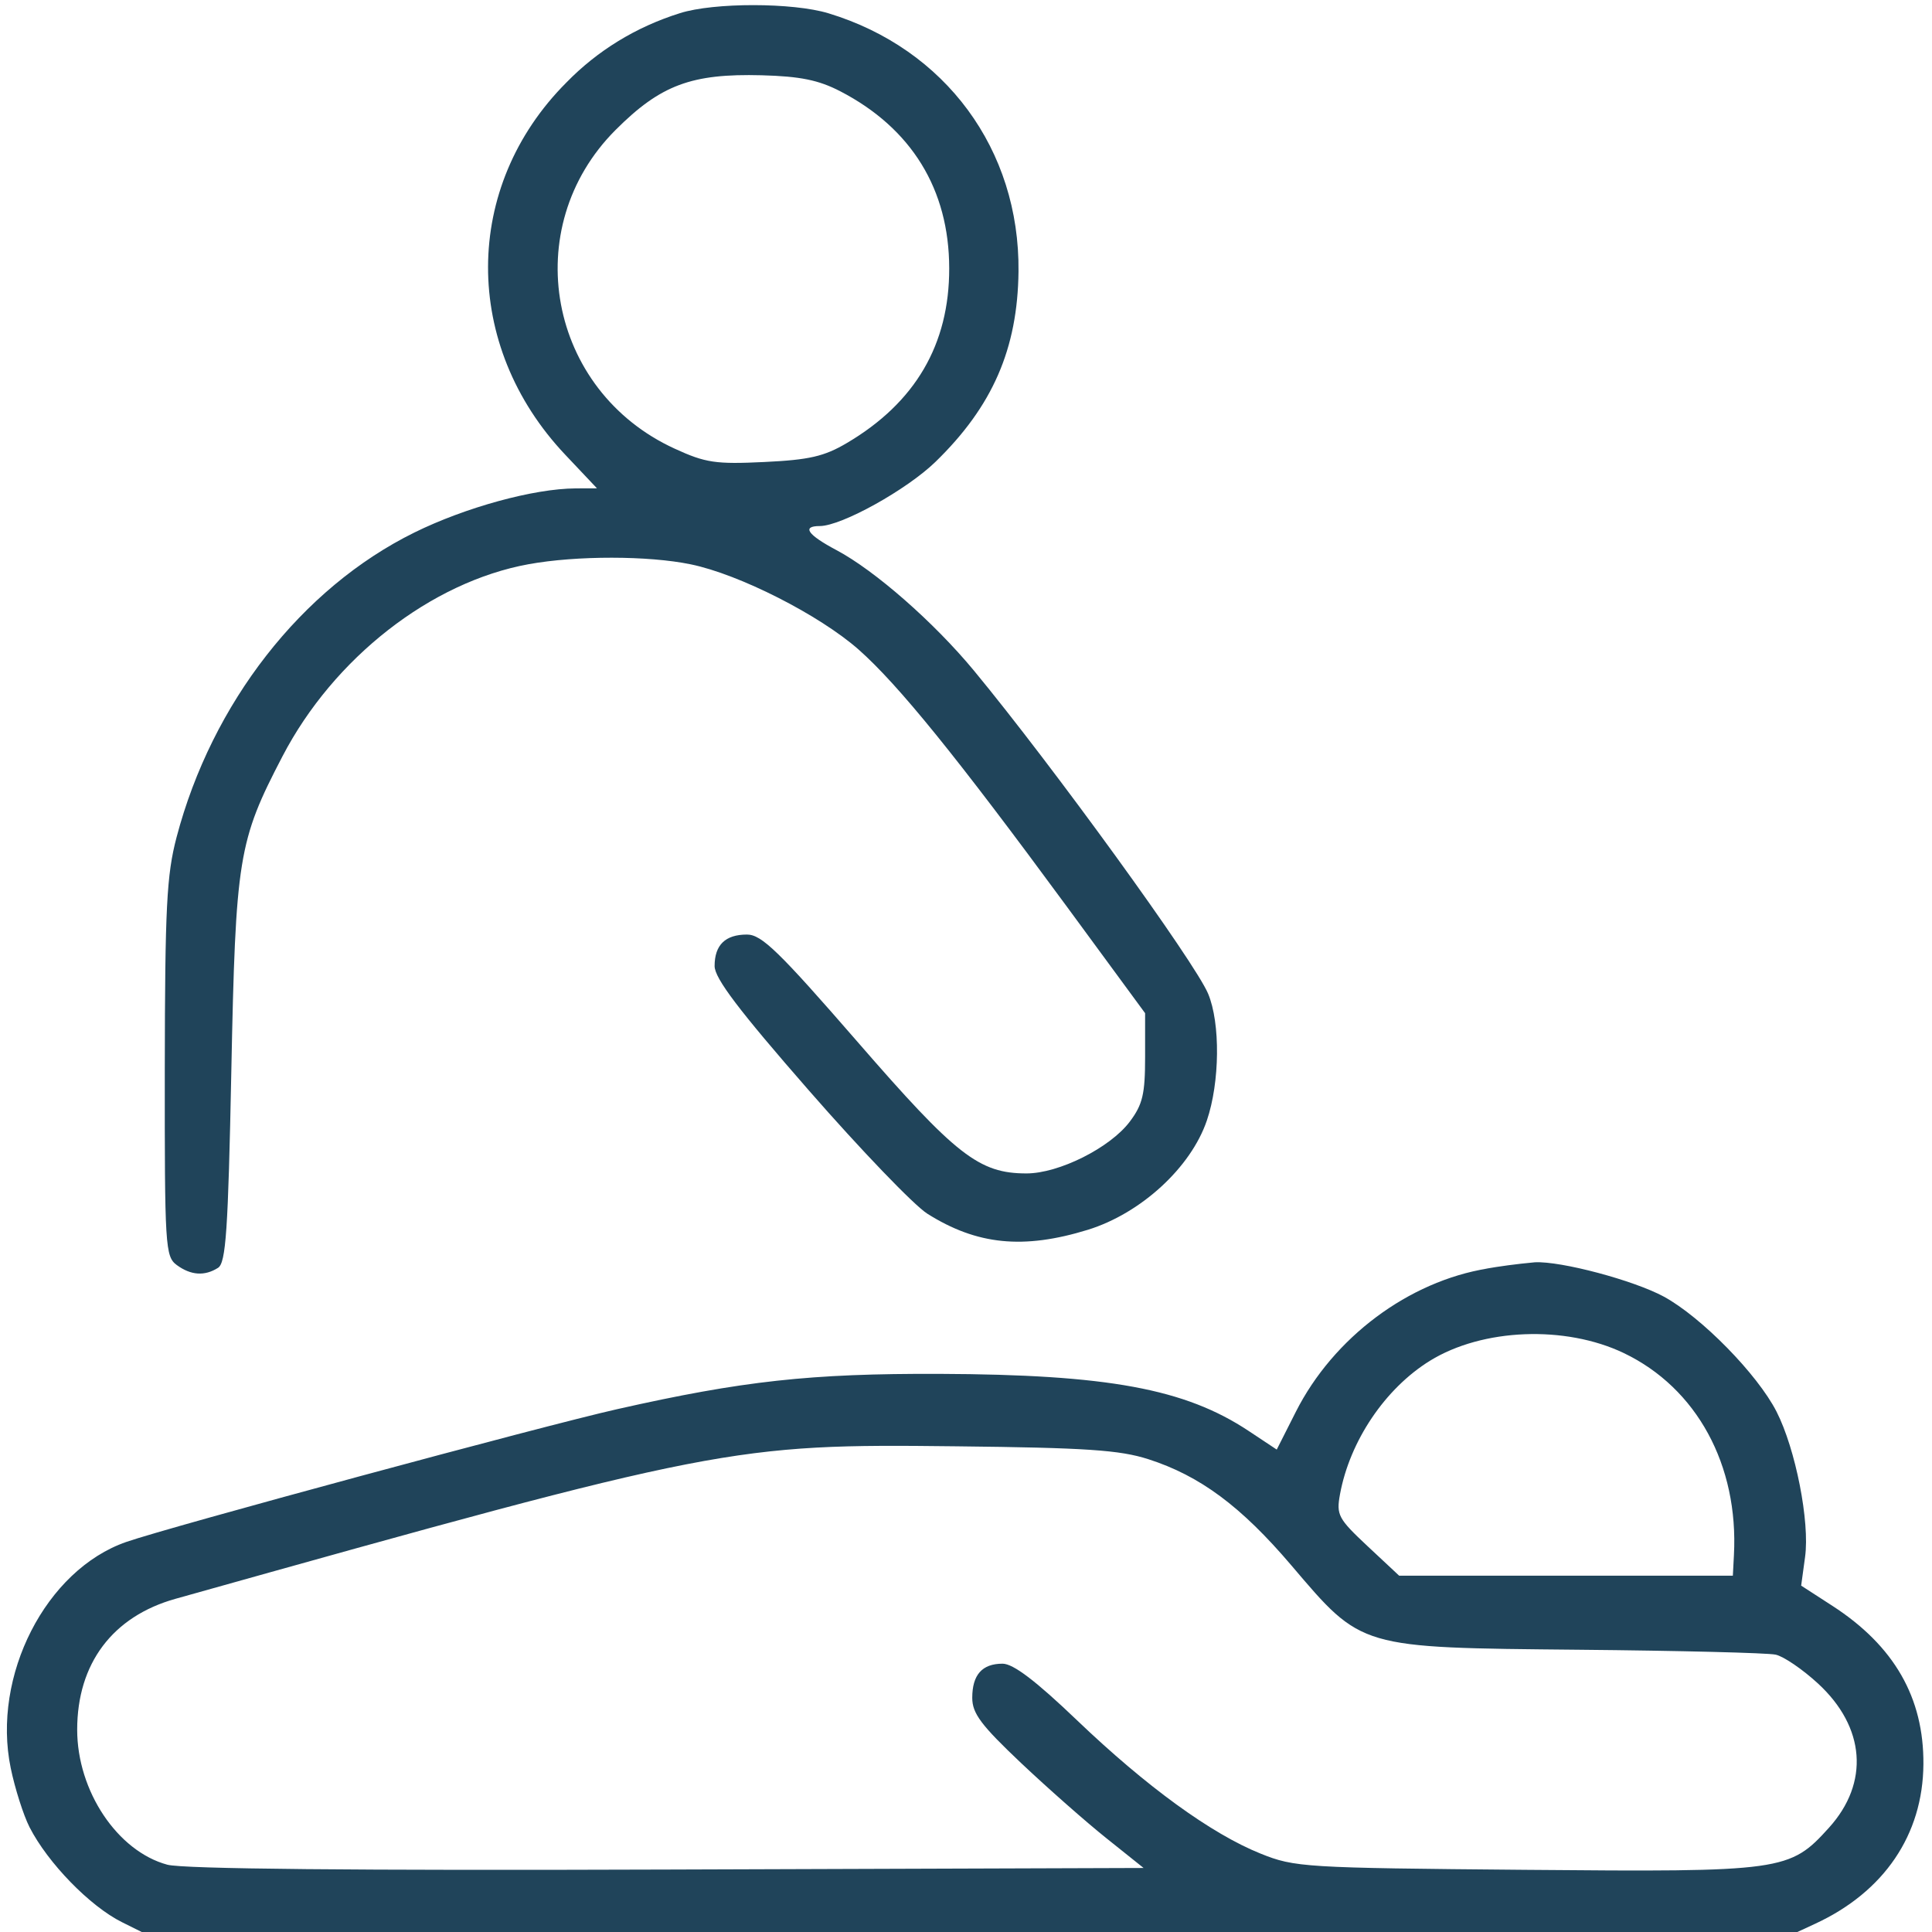 <!-- Generated by IcoMoon.io -->
<svg version="1.1" xmlns="http://www.w3.org/2000/svg" width="1024" height="1024" viewBox="0 0 1024 1024">
<g id="icomoon-ignore">
</g>
<path fill="#20445a" d="M360.426 6.967c-23.703 7.42-43.948 20.088-60.165 36.706l-0.027 0.029c-55.176 55.215-55.441 139.393-0.603 197.36l16.783 17.763-11.314 0.037c-22.177 0.113-58.383 10.031-85.535 23.42-59.702 29.456-107.222 90.325-125.965 161.418-5.28 20.102-6.147 36.998-6.26 122.684-0.076 94.587 0.226 99.603 6.373 104.13 7.468 5.47 14.746 5.959 21.837 1.472 4.187-2.639 5.356-19.536 7.053-104.054 2.301-113.519 3.658-122.044 27.078-166.999 27.154-52.234 78.785-92.514 130.566-101.905 25.382-4.601 63.323-4.564 85.838 0.076 25.759 5.28 68.264 26.891 89.043 45.22 21.008 18.593 51.97 56.798 110.201 136.036l41.599 56.647v23.307c0 19.536-1.282 25.079-8.109 34.17-10.41 13.842-37.525 27.457-54.762 27.457-25.118 0-37.299-9.504-89.685-69.884-41.523-47.783-50.688-56.722-58.457-56.722-11.503 0-17.16 5.507-17.16 16.707 0 6.487 12.899 23.496 49.972 65.925 27.457 31.455 55.705 60.833 62.718 65.283 26.325 16.631 50.99 19.083 85.159 8.562 28.134-8.712 54.61-33.038 63.058-57.93 6.902-20.291 7.203-51.555 0.679-67.169-6.939-16.67-82.48-120.874-124.156-171.299-21.158-25.569-52.46-53.026-72.865-63.85-15.351-8.146-18.517-12.747-8.788-12.747 11.503-0.037 46.087-19.235 61.324-34.057 30.246-29.417 43.522-59.89 43.975-100.886 0.679-64.53-38.695-118.009-100.736-136.828-18.895-5.733-60.682-5.77-78.672-0.076zM445.358 48.377c37.752 19.573 57.703 51.97 57.741 93.833 0.076 40.354-17.953 71.166-54.159 92.551-12.106 7.166-20.026 8.975-43.825 10.108-25.759 1.245-31.152 0.453-47.483-7.053-67.208-30.736-83.199-117.103-31.342-168.96 23.836-23.836 40.167-29.946 77.429-28.964 20.441 0.566 30.133 2.526 41.636 8.485zM788.522 672.325c-41.939 6.789-81.803 36.583-101.715 75.994l-10.108 19.989-14.898-9.881c-33.717-22.364-74.674-29.907-163.944-30.246-68.338-0.226-104.167 3.695-170.733 18.706-39.111 8.788-237.337 62.418-260.192 70.376-42.616 14.785-71.356 71.016-61.248 119.856 2.225 10.787 6.713 24.892 9.957 31.302 9.692 18.97 32.019 41.939 49.029 50.387l15.915 7.919h866.186l15.388-7.129c36.469-16.897 57.024-47.143 57.288-84.518 0.264-35.263-15.501-62.718-48.123-83.876l-16.67-10.787 2.075-15.198c2.565-18.593-5.017-57.174-15.124-77.013-10.108-19.799-39.788-50.085-59.702-60.946-15.915-8.636-54.496-18.933-68.414-18.216-9.955 0.923-18.499 2.085-26.93 3.566l1.962-0.285zM860.669 717.166c38.658 18.517 60.909 59.4 58.344 107.146l-0.566 10.824h-176.88l-16.744-15.651c-15.575-14.595-16.594-16.518-14.595-27.494 5.204-28.287 23.949-56.081 47.67-70.753 27.834-17.197 71.695-18.933 102.772-4.074zM608.625 773.398c27.344 8.788 49.142 24.929 75.806 56.271 37.676 44.238 35.527 43.598 152.366 44.728 53.14 0.49 100.093 1.659 104.318 2.602 4.224 0.906 14.332 7.806 22.477 15.312 25.079 23.12 27.344 52.574 5.807 76.41-20.818 23.044-24.289 23.533-161.041 22.327-117.216-1.019-122.12-1.32-140.223-8.599-26.175-10.521-60.456-35.452-97.304-70.677-21.837-20.894-33.791-29.983-39.45-29.983-10.824 0-16.067 5.883-16.067 18.103 0 8.259 4.677 14.482 25.835 34.508 14.181 13.389 34.621 31.416 45.408 40.014l19.573 15.651-252.346 0.83c-165.49 0.566-256.76-0.303-265.095-2.565-26.438-7.129-47.783-39.071-47.783-71.543 0-35.074 18.743-60.042 52.121-69.394 288.176-80.821 295.115-82.18 413.954-80.821 68.641 0.753 86.517 1.962 101.639 6.826z"></path>
</svg>
